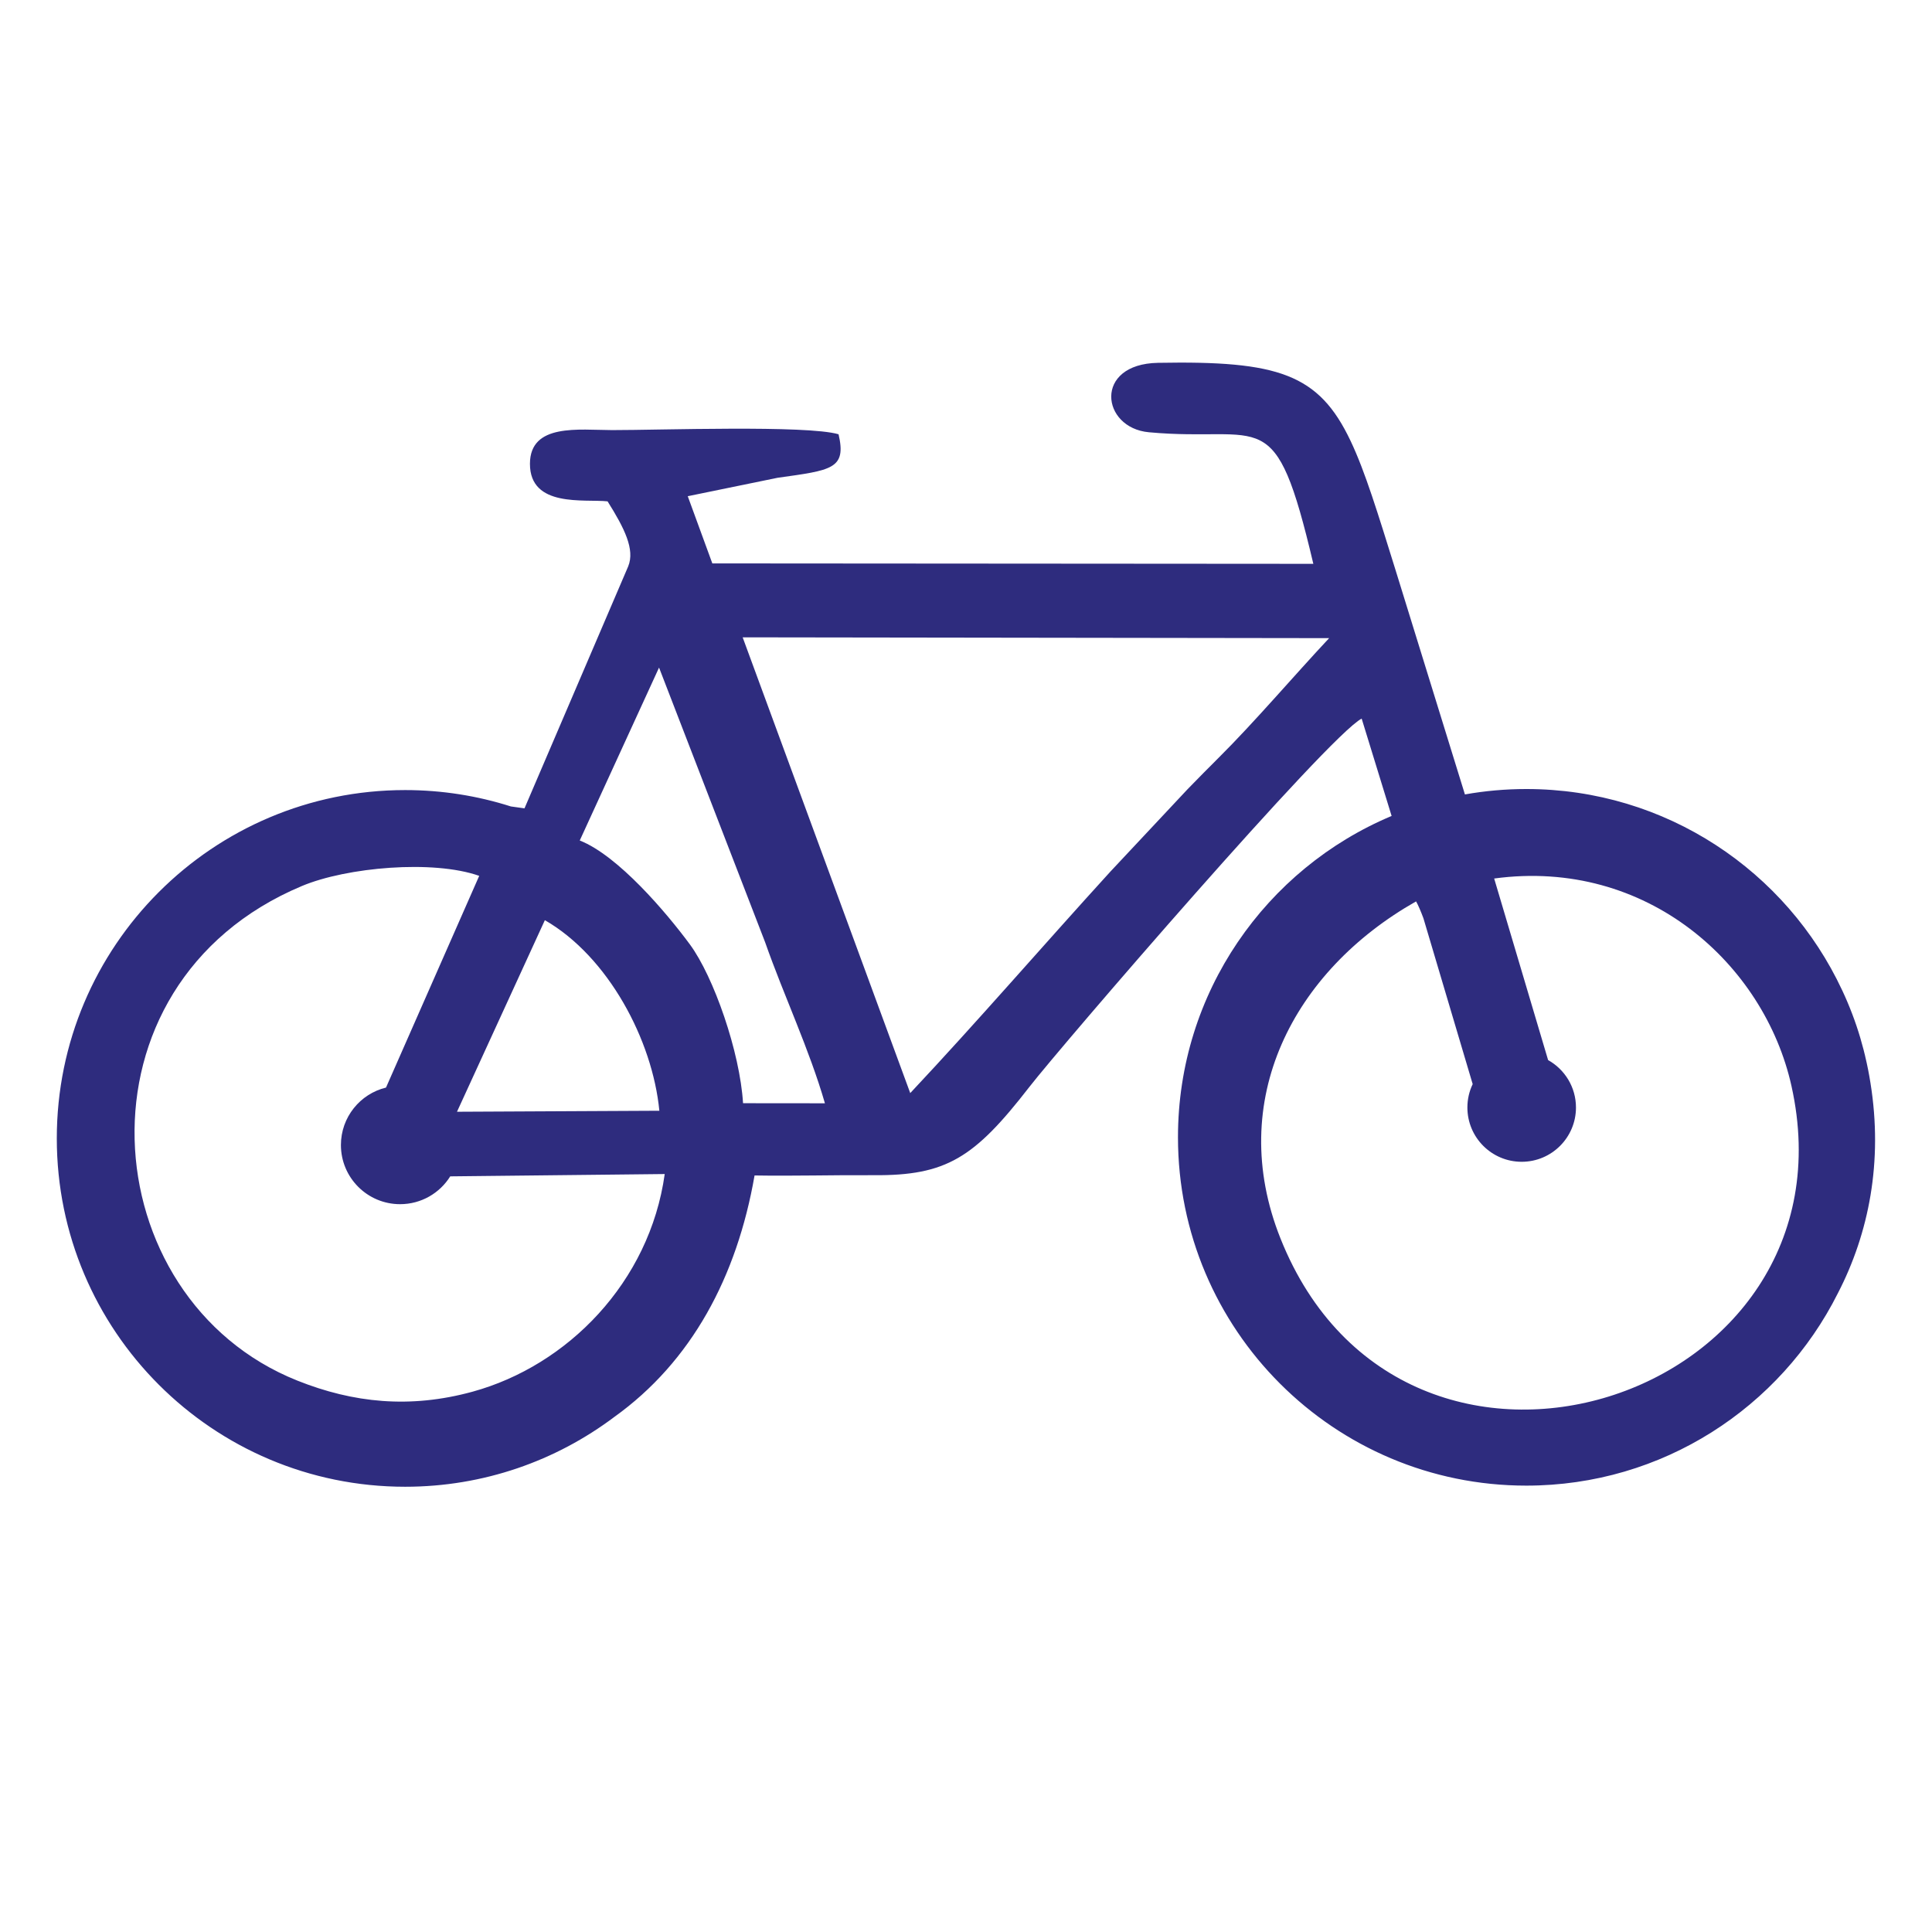 <?xml version="1.0" encoding="utf-8"?>
<!-- Generator: Adobe Illustrator 25.4.1, SVG Export Plug-In . SVG Version: 6.00 Build 0)  -->
<svg version="1.1" xmlns="http://www.w3.org/2000/svg" xmlns:xlink="http://www.w3.org/1999/xlink" x="0px" y="0px"
	 viewBox="0 0 500 500" style="enable-background:new 0 0 500 500;" xml:space="preserve">
<style type="text/css">
	.st0{fill:#2E2C7E;}
	.st1{display:none;}
	.st2{display:inline;}
</style>
<g id="Laag_1">
	<path class="st0" d="M484.08,280.3c-0.37-2.35-0.83-4.68-1.38-6.96l-0.03-0.15c-0.05-0.22-0.11-0.44-0.17-0.67
		c-0.07-0.29-0.14-0.58-0.21-0.86c-1.07-4.16-2.45-8.25-4.13-12.22c-0.08-0.19-0.16-0.37-0.24-0.56c-0.16-0.37-0.33-0.75-0.49-1.12
		c-0.19-0.43-0.39-0.86-0.59-1.29l-0.11-0.23c-14.36-30.74-45.55-52.04-81.71-52.04c-5.43,0-10.74,0.48-15.9,1.4l-17.92-57.96
		c-4.59-14.72-7.89-25.57-11.66-33.51c-8.24-17.38-18.7-20.8-49.85-20.23c-16.75,0.3-14.74,16.84-2.35,17.97
		c29.9,2.75,32.53-8.46,42.55,34.05l-155.54-0.11l-6.36-17.39l23.25-4.77c13.98-1.96,17.87-2.25,15.78-11.26
		c-8.19-2.42-46.63-1.06-58.59-1.08c-8.59-0.02-21.26-1.84-21.28,8.71c-0.02,11.44,14.11,9.09,20.09,9.73
		c4.37,6.96,7.12,12.45,5.34,16.82l-26.84,62.63c-1.19-0.15-2.36-0.31-3.52-0.49c-8.63-2.75-17.83-4.24-27.37-4.24
		c-49.79,0-90.15,40.36-90.15,90.15s40.36,90.15,90.15,90.15c20.31,0,39.05-6.72,54.13-18.06c19.99-14.32,31.74-36.28,36.3-62.5
		c10.19,0.17,20.6-0.14,30.85-0.07c18.77,0.14,26.02-4.46,40.23-22.79c8.2-10.58,77.57-91.09,86.04-95.37l7.75,25.19
		c-32.48,13.63-55.29,45.73-55.29,83.16c0,49.79,40.36,90.15,90.15,90.15c35.27,0,65.81-20.26,80.62-49.77
		C483.66,319.18,487.35,300.66,484.08,280.3z M141.01,238.14c16.39,9.43,27.86,31.03,29.63,49.32l-52.37,0.26L141.01,238.14z
		 M122.29,360.17c-16.19,4.44-30.89,2.89-45.31-2.86c-53.19-21.2-59.56-102.56,1.15-128.01c11.61-4.87,33.95-6.84,45.89-2.63
		L99.9,281.46c-6.7,1.63-11.67,7.67-11.67,14.87c0,8.45,6.85,15.31,15.31,15.31c5.47,0,10.28-2.87,12.98-7.2l55.51-0.6
		C168.11,331.89,146.85,353.43,122.29,360.17z M192.3,285.51c-0.81-13.26-7.58-32.71-13.76-41.1c-6.05-8.2-18.58-22.99-28.5-26.89
		l20.52-44.75l27.46,71.1c4.91,13.98,11.39,27.57,15.47,41.66L192.3,285.51z M315.32,196.17c-2.67,2.66-5.33,5.35-7.97,8.07
		l-20.03,21.38c-17.36,19.05-34.32,38.71-51.75,57.27l-9.74-26.49c-0.34-0.89-0.66-1.77-0.97-2.65l-32.66-88.81l151.78,0.21
		C334.69,175.07,324.76,186.79,315.32,196.17z M331.38,320.49c-14.22-35.66,3.31-69.2,35.1-87.21c0.56,1,1.21,2.51,1.9,4.36
		l12.75,42.93c-0.88,1.83-1.37,3.88-1.37,6.05c0,7.76,6.29,14.05,14.05,14.05c7.76,0,14.05-6.29,14.05-14.05
		c0-5.27-2.91-9.87-7.21-12.27l-13.96-46.99c39.57-5.36,69.92,22.21,76.93,53.64C481.84,362.58,363.37,400.73,331.38,320.49z"/>
</g>
<g id="Laag_2" class="st1">
	<g class="st2">
		<path class="st0" d="M477.84,245.25H28.64c-5.91,0-10.7,4.78-10.7,10.7s4.78,10.7,10.7,10.7h449.2c5.91,0,10.7-4.78,10.7-10.7
			S483.75,245.25,477.84,245.25z"/>
		<path class="st0" d="M261.99,313.99c-3.97-5.72-13.54-5.72-17.5,0l-74.87,106.95c-2.3,3.27-2.57,7.53-0.73,11.07
			s5.49,5.76,9.48,5.76h149.73c3.99,0,7.65-2.21,9.48-5.76c1.84-3.54,1.57-7.8-0.73-11.07L261.99,313.99z M198.91,416.38l54.33-77.6
			l54.33,77.6H198.91z"/>
		<path class="st0" d="M71.42,202.47h106.95c5.91,0,10.7-4.78,10.7-10.7V84.83c0-5.91-4.78-10.7-10.7-10.7H71.42
			c-5.91,0-10.7,4.78-10.7,10.7v106.95C60.73,197.69,65.51,202.47,71.42,202.47z M82.12,95.52h85.56v85.56H82.12V95.52z"/>
		<path class="st0" d="M328.11,202.47h106.95c5.91,0,10.7-4.78,10.7-10.7V84.83c0-5.91-4.78-10.7-10.7-10.7H328.11
			c-5.91,0-10.7,4.78-10.7,10.7v106.95C317.41,197.69,322.19,202.47,328.11,202.47z M338.8,95.52h85.56v85.56H338.8V95.52z"/>
	</g>
</g>
</svg>
